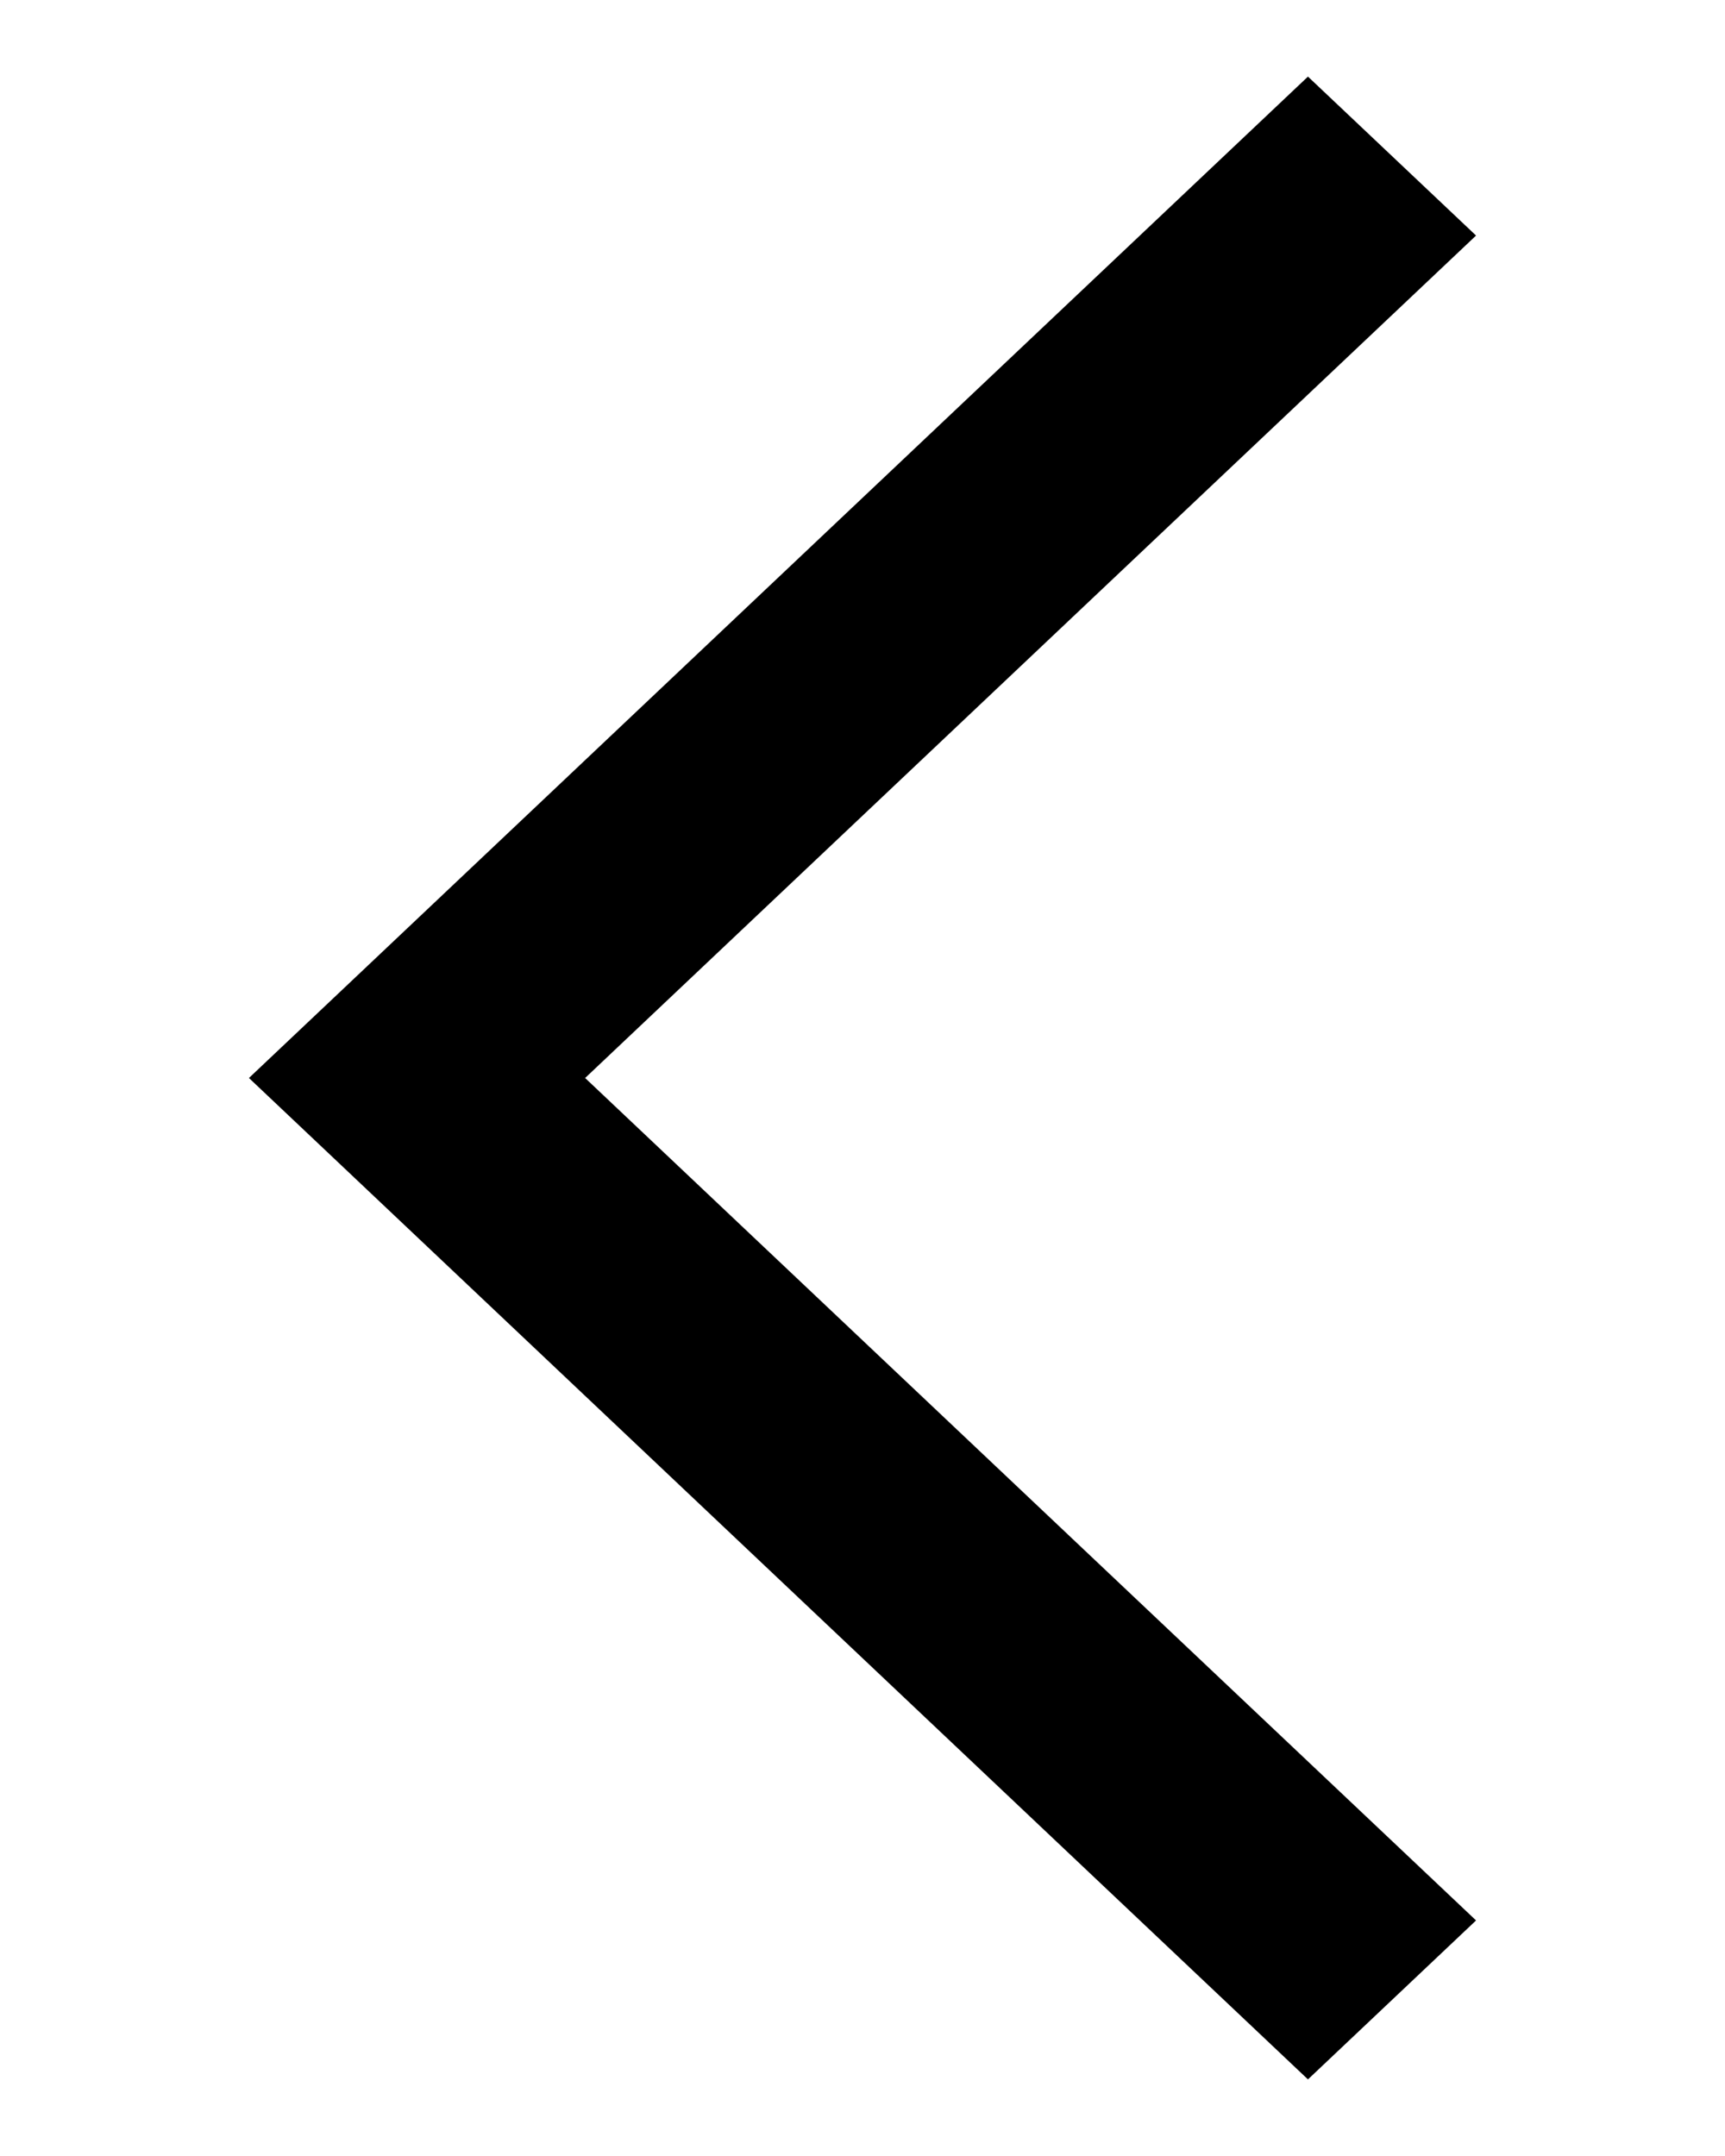 <svg viewBox="100 0 400 500" width="400" height="500" xmlns="http://www.w3.org/2000/svg"><path d="M403.295 17.766l38.978 36.862L235.682 250l206.591 195.372-38.978 36.862-206.59-195.372L157.726 250l38.979-36.861 206.59-195.373z"/></svg>